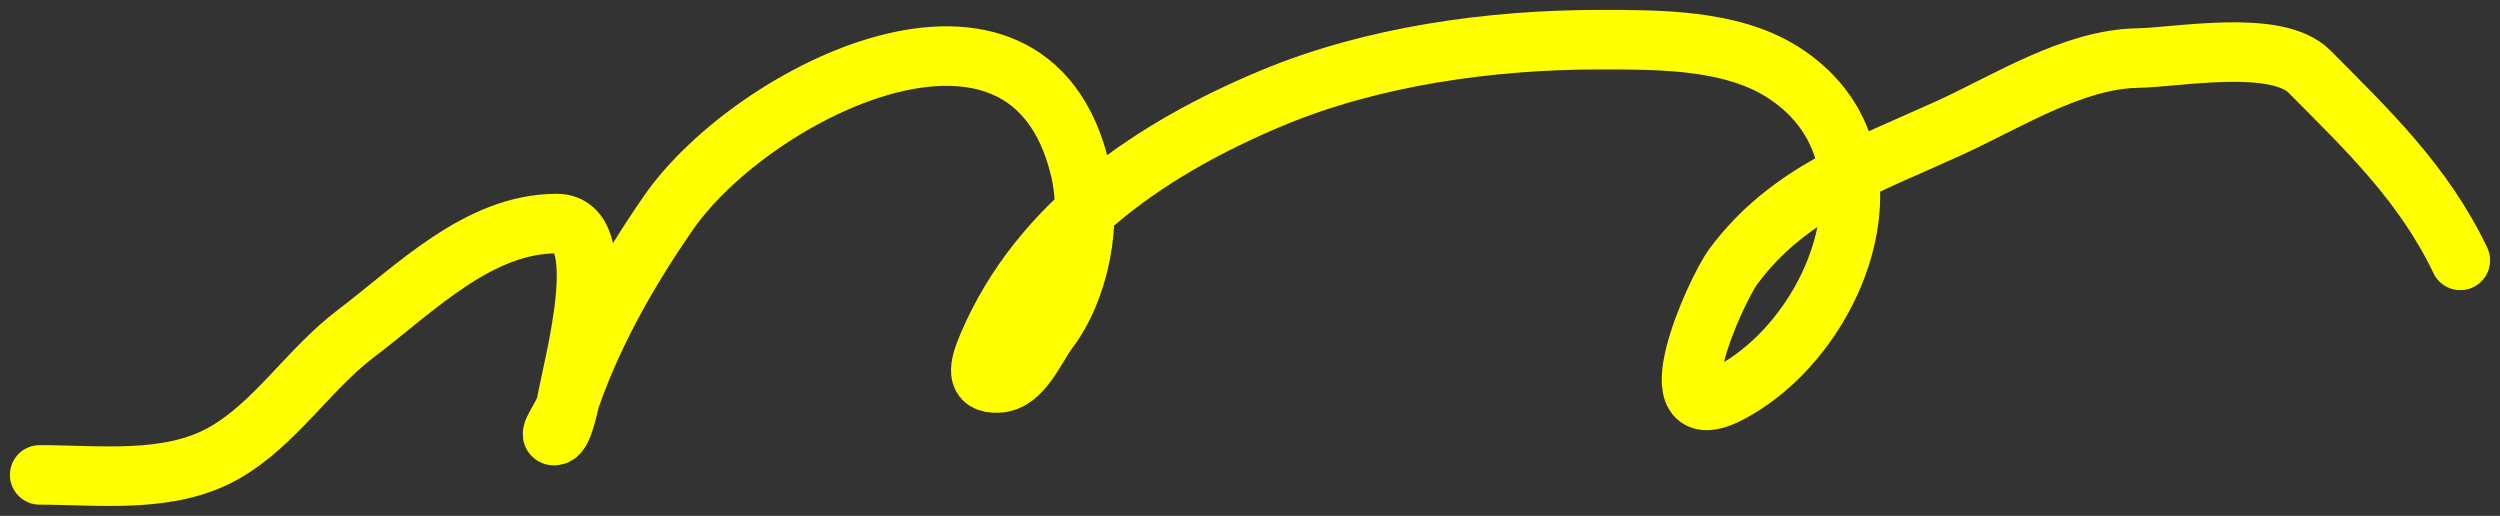 <?xml version="1.0" encoding="UTF-8"?> <svg xmlns="http://www.w3.org/2000/svg" width="126" height="26" viewBox="0 0 126 26" fill="none"><rect x="0" y="0" width="126" height="26" fill="#333333" stroke="none"/> <path d="M2 23.935C5.025 23.935 8.514 24.4 11.283 22.837C13.845 21.391 15.566 18.607 17.913 16.83C20.942 14.536 24.117 11.268 28.063 11.268C30.915 11.268 28.88 18.396 28.538 20.365C28.443 20.916 27.48 22.08 27.998 21.944C28.402 21.838 28.654 20.334 28.751 20.056C29.912 16.724 31.711 13.58 33.695 10.719C37.93 4.614 51.837 -2.366 54.438 8.539C55.056 11.13 54.434 14.543 52.833 16.658C52.189 17.51 51.539 19.234 50.328 19.301C49.112 19.368 49.345 18.458 49.788 17.413C52.416 11.214 58.2 7.414 64.081 4.952C69.171 2.821 75.144 2 80.599 2C83.552 2 87.205 1.971 89.816 3.613C96.211 7.636 92.738 16.836 87.23 19.782C83.187 21.944 86.439 14.68 87.361 13.431C90.122 9.689 94.226 8.28 98.182 6.48C101.112 5.147 104.481 2.98 107.727 2.927C109.766 2.893 114.739 1.935 116.404 3.613C119.323 6.557 122.156 9.255 124 13.122" stroke="#FFFF00" stroke-width="3" stroke-linecap="round"></path> </svg> 
